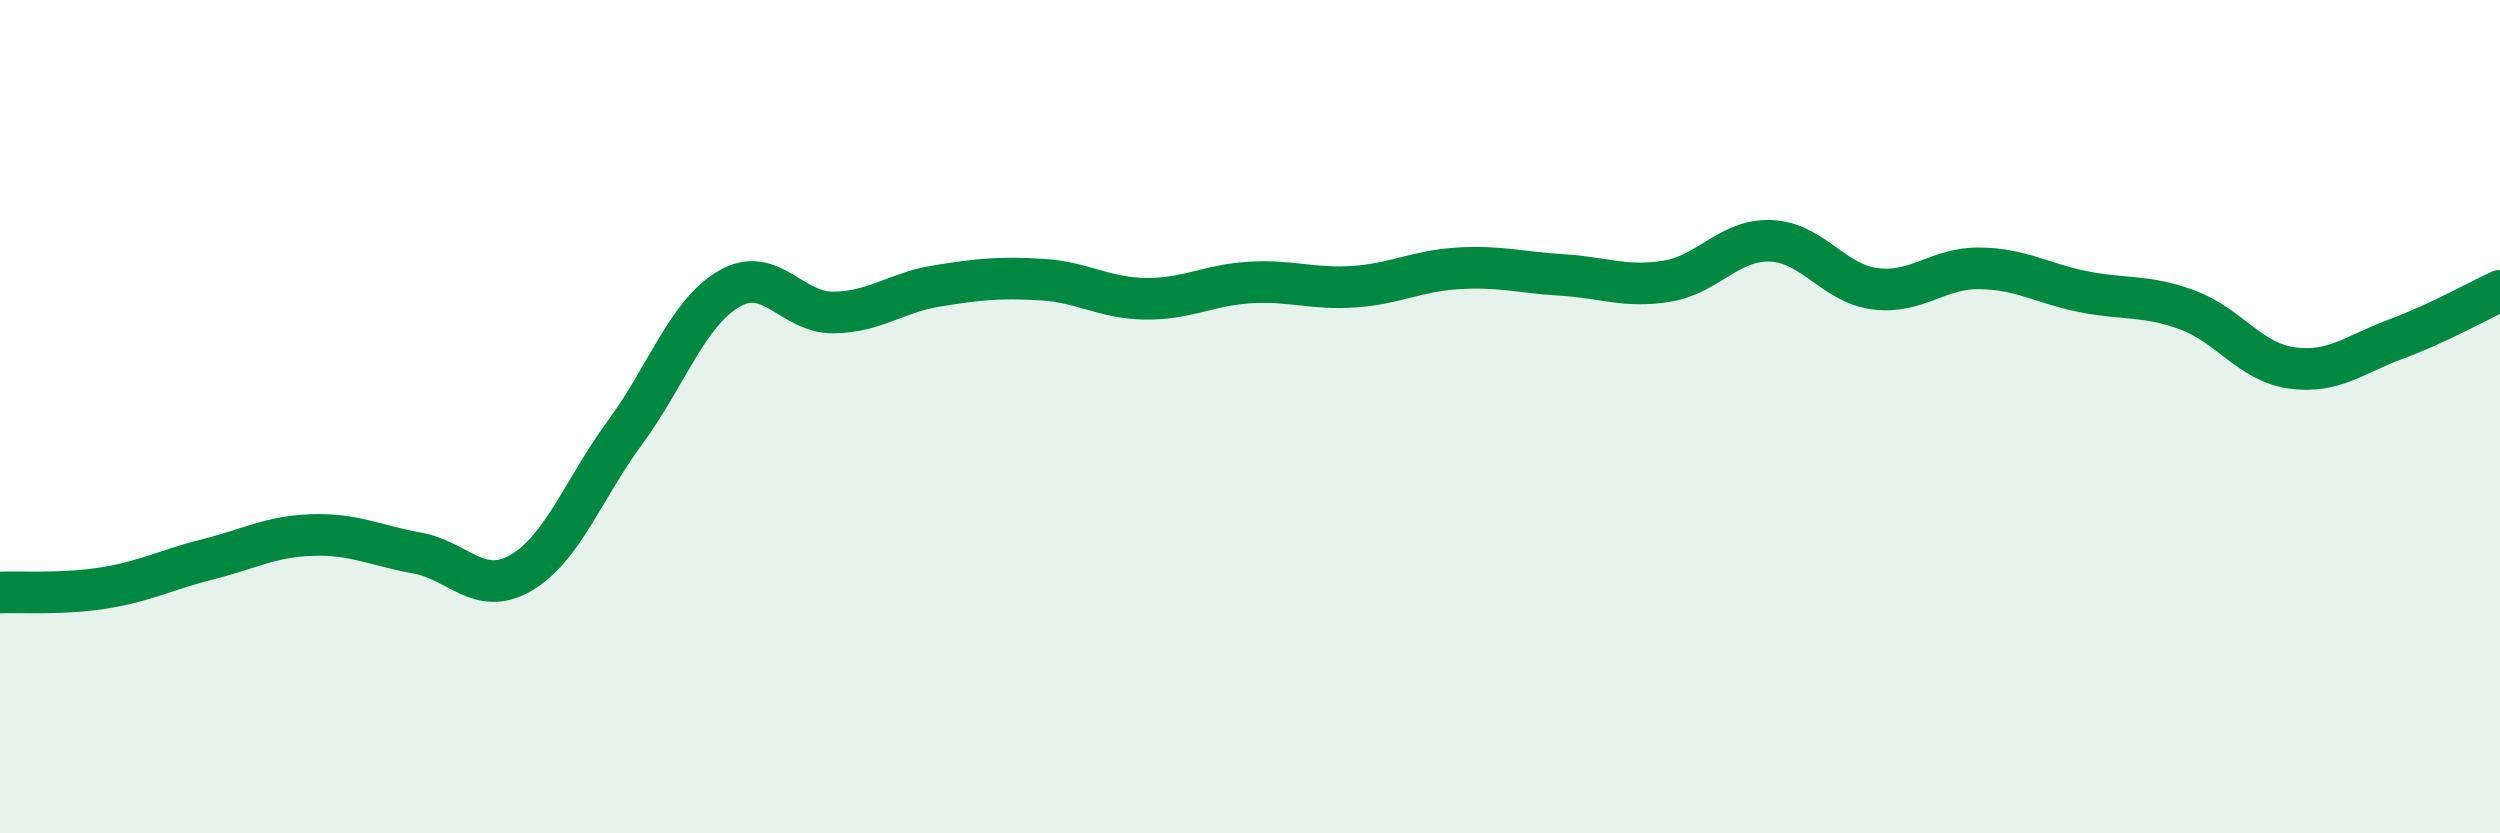
    <svg width="60" height="20" viewBox="0 0 60 20" xmlns="http://www.w3.org/2000/svg">
      <path
        d="M 0,14.22 C 0.5,14.2 1.5,14.27 2.5,14.11 C 3.5,13.95 4,13.67 5,13.42 C 6,13.17 6.5,12.87 7.5,12.84 C 8.5,12.81 9,13.09 10,13.27 C 11,13.45 11.5,14.33 12.5,13.75 C 13.5,13.17 14,11.74 15,10.38 C 16,9.02 16.5,7.51 17.5,6.93 C 18.5,6.35 19,7.51 20,7.5 C 21,7.49 21.5,7.02 22.5,6.86 C 23.5,6.7 24,6.65 25,6.71 C 26,6.77 26.5,7.16 27.5,7.17 C 28.5,7.18 29,6.84 30,6.78 C 31,6.72 31.5,6.95 32.5,6.88 C 33.5,6.81 34,6.5 35,6.44 C 36,6.38 36.5,6.54 37.5,6.6 C 38.5,6.66 39,6.91 40,6.75 C 41,6.59 41.5,5.74 42.5,5.78 C 43.5,5.82 44,6.8 45,6.93 C 46,7.06 46.5,6.43 47.5,6.44 C 48.5,6.45 49,6.8 50,7 C 51,7.2 51.5,7.07 52.5,7.44 C 53.5,7.81 54,8.69 55,8.83 C 56,8.97 56.5,8.51 57.5,8.14 C 58.5,7.77 59.5,7.21 60,6.98L60 20L0 20Z"
        fill="#008740"
        opacity="0.1"
        stroke-linecap="round"
        stroke-linejoin="round"
      />
      <path
        d="M 0,14.22 C 0.5,14.2 1.5,14.27 2.5,14.11 C 3.5,13.95 4,13.67 5,13.42 C 6,13.17 6.5,12.87 7.5,12.84 C 8.5,12.81 9,13.09 10,13.27 C 11,13.45 11.5,14.33 12.5,13.75 C 13.5,13.17 14,11.74 15,10.38 C 16,9.02 16.5,7.51 17.5,6.93 C 18.5,6.35 19,7.51 20,7.5 C 21,7.49 21.5,7.02 22.5,6.86 C 23.5,6.7 24,6.65 25,6.71 C 26,6.77 26.5,7.16 27.5,7.17 C 28.5,7.18 29,6.84 30,6.78 C 31,6.72 31.5,6.95 32.5,6.88 C 33.5,6.81 34,6.5 35,6.44 C 36,6.38 36.5,6.54 37.5,6.6 C 38.5,6.66 39,6.91 40,6.75 C 41,6.59 41.5,5.74 42.5,5.78 C 43.5,5.82 44,6.8 45,6.93 C 46,7.06 46.5,6.43 47.5,6.44 C 48.5,6.45 49,6.8 50,7 C 51,7.2 51.5,7.07 52.5,7.44 C 53.5,7.81 54,8.69 55,8.83 C 56,8.97 56.5,8.51 57.5,8.14 C 58.5,7.77 59.5,7.21 60,6.98"
        stroke="#008740"
        stroke-width="1"
        fill="none"
        stroke-linecap="round"
        stroke-linejoin="round"
      />
    </svg>
  